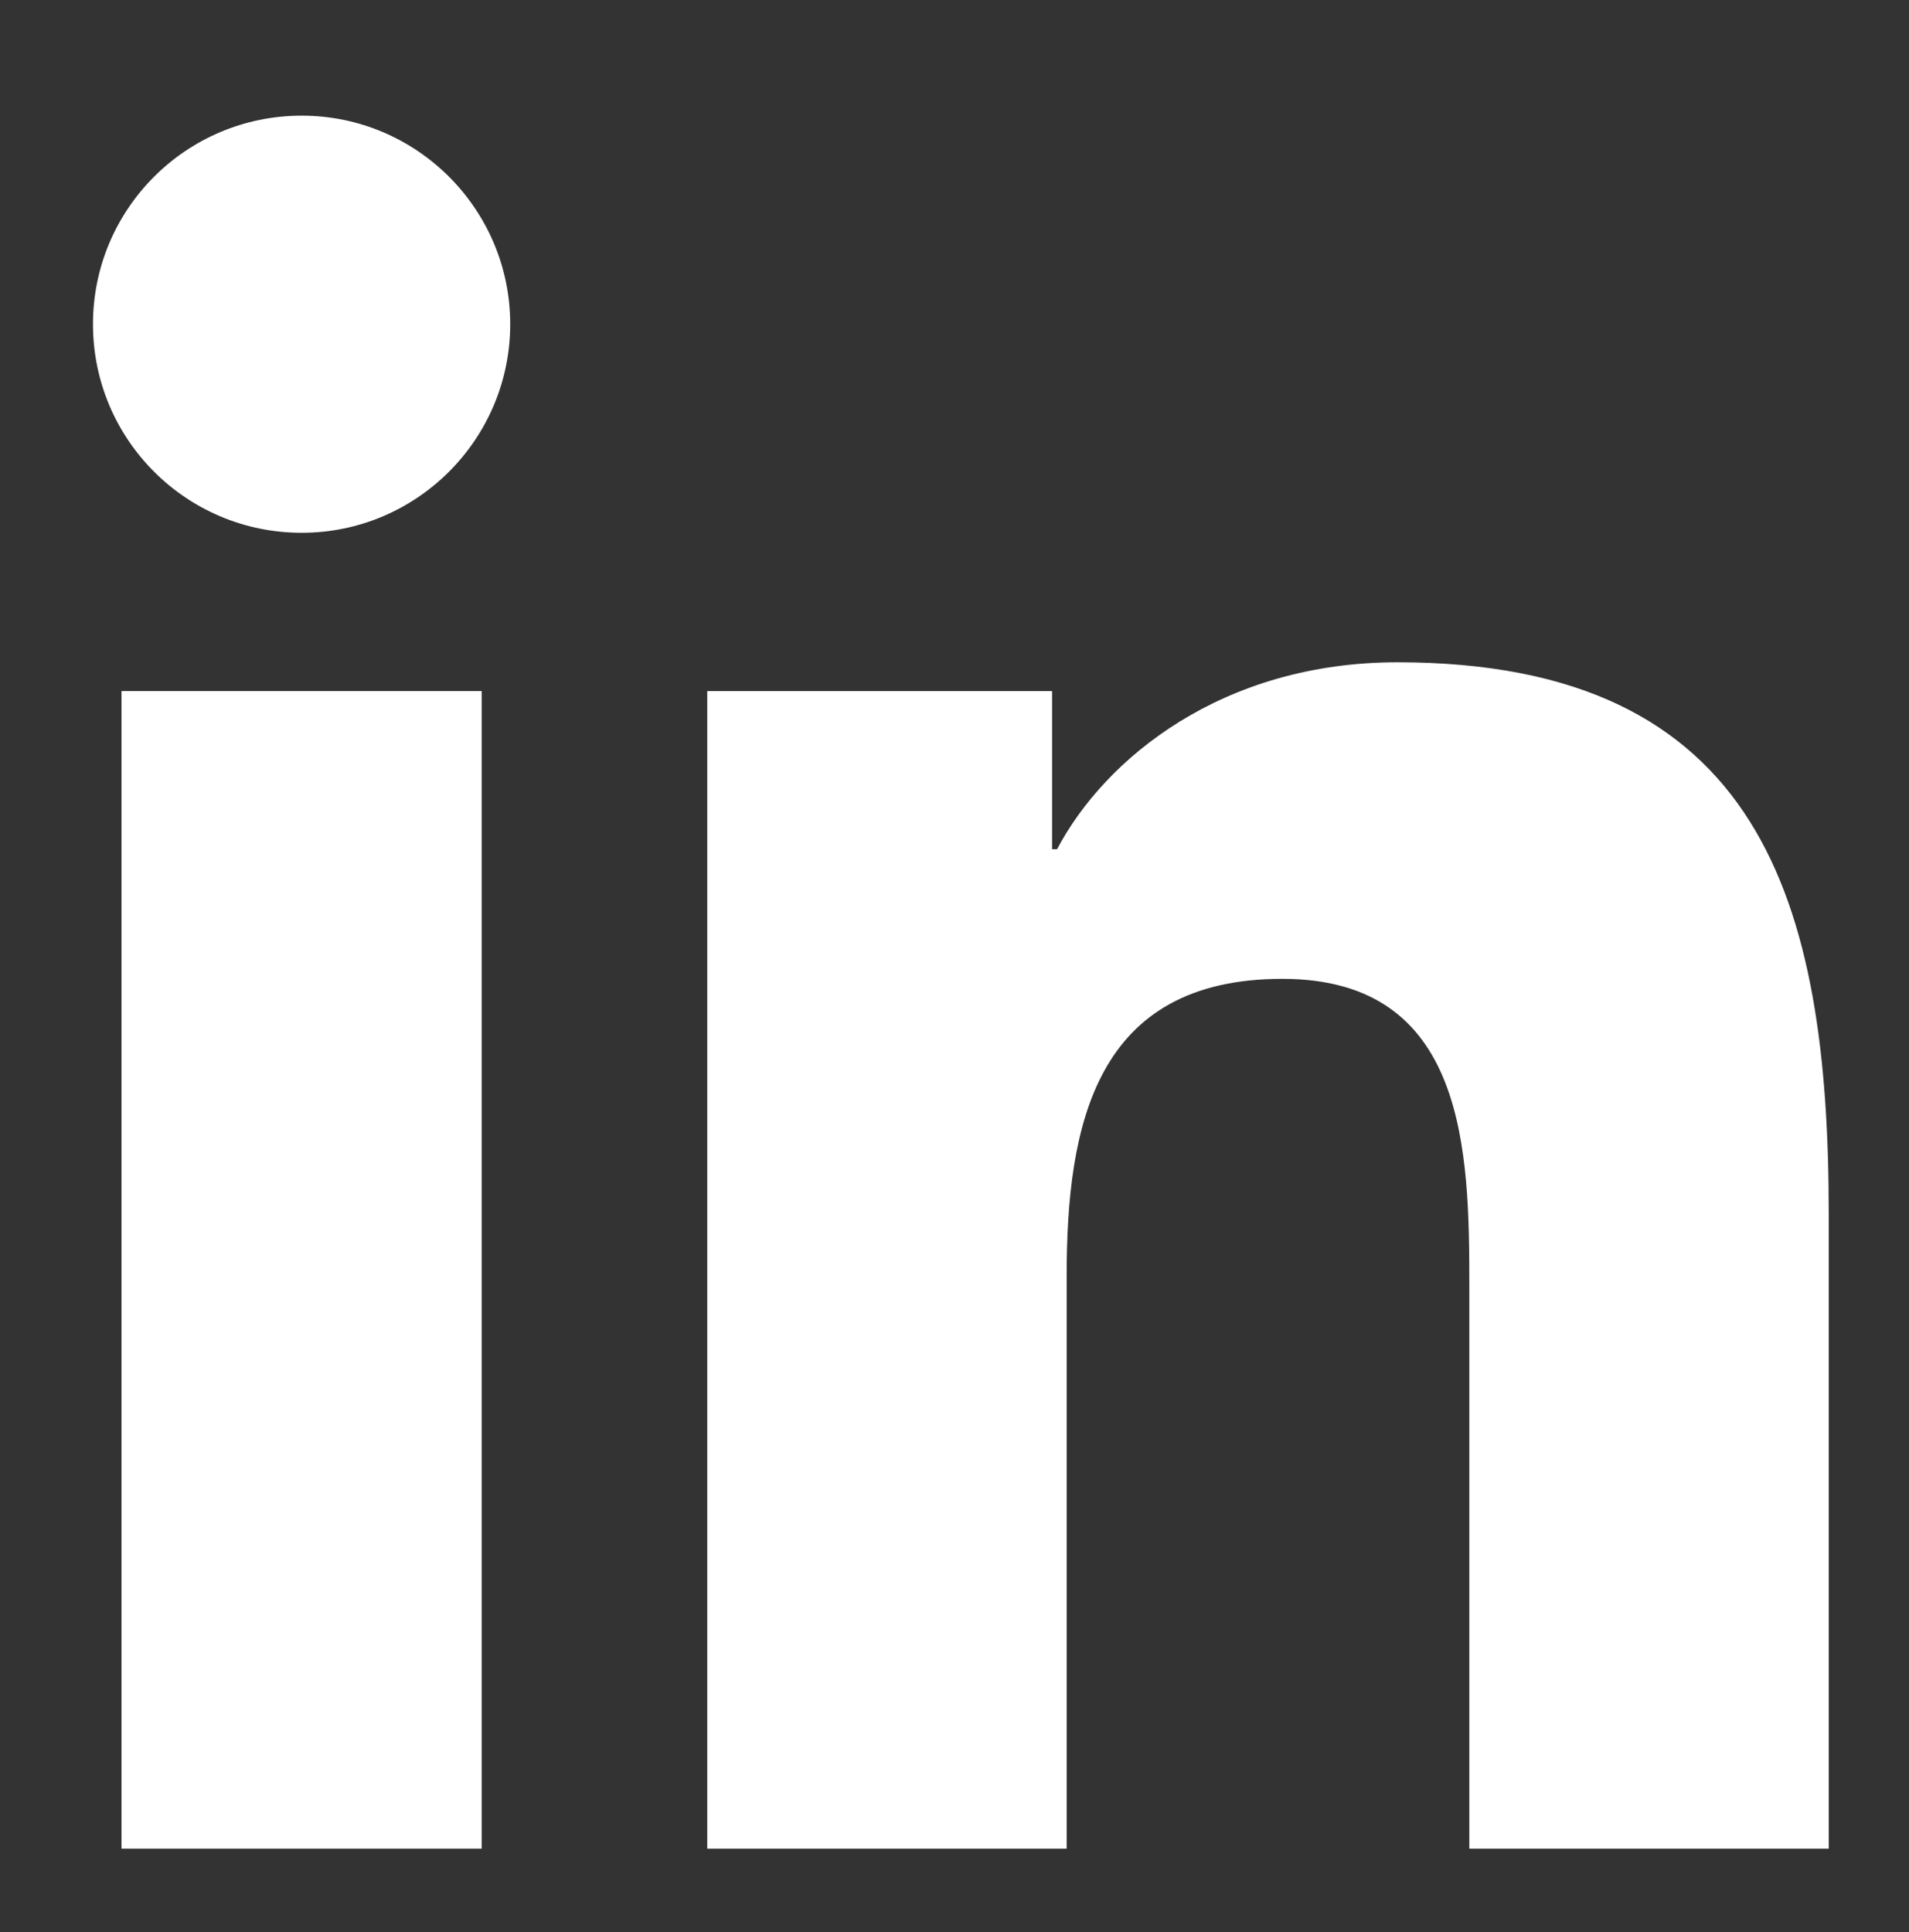 <?xml version="1.0" encoding="utf-8"?>
<!-- Generator: Adobe Illustrator 16.0.4, SVG Export Plug-In . SVG Version: 6.00 Build 0)  -->
<!DOCTYPE svg PUBLIC "-//W3C//DTD SVG 1.1//EN" "http://www.w3.org/Graphics/SVG/1.1/DTD/svg11.dtd">
<svg version="1.1" id="Layer_1" xmlns="http://www.w3.org/2000/svg" xmlns:xlink="http://www.w3.org/1999/xlink" x="0px" y="0px"
	 width="15.318px" height="15.503px" viewBox="0 0 15.318 15.503" enable-background="new 0 0 15.318 15.503" xml:space="preserve">
<rect x="0" y="0" width="15.318" height="15.503" fill="#333333" stroke="none"/>
<g>
	<g>
		<g>
			<g>
				<rect x="0.975" y="5.545" fill="#FFFFFF" width="2.89" height="9.288"/>
				<path fill="#FFFFFF" d="M2.421,0.928c-0.927,0-1.675,0.75-1.675,1.673c0,0.924,0.748,1.674,1.675,1.674
					c0.922,0,1.673-0.75,1.673-1.674C4.094,1.678,3.343,0.928,2.421,0.928"/>
			</g>
			<path fill="#FFFFFF" d="M5.675,14.833h2.884v-4.596c0-1.211,0.229-2.383,1.731-2.383c1.479,0,1.5,1.385,1.5,2.463v4.516h2.884
				V9.739c0-2.502-0.54-4.425-3.461-4.425c-1.404,0-2.346,0.77-2.731,1.5H8.442V5.545H5.675V14.833z"/>
		</g>
		<path fill="#FFFFFF" d="M50.981,4.213c-0.533,0.236-1.105,0.396-1.706,0.468c0.613-0.368,1.084-0.95,1.306-1.643
			c-0.574,0.34-1.21,0.587-1.887,0.721c-0.541-0.577-1.313-0.938-2.168-0.938c-1.64,0-2.97,1.33-2.97,2.97
			c0,0.233,0.026,0.459,0.077,0.677c-2.469-0.124-4.658-1.306-6.123-3.104c-0.255,0.439-0.402,0.949-0.402,1.494
			c0,1.03,0.524,1.939,1.322,2.472c-0.487-0.016-0.945-0.149-1.345-0.372c0,0.013,0,0.025,0,0.037c0,1.439,1.024,2.64,2.383,2.912
			c-0.249,0.068-0.512,0.104-0.783,0.104c-0.191,0-0.377-0.019-0.559-0.054c0.378,1.181,1.475,2.039,2.774,2.063
			c-1.017,0.796-2.297,1.271-3.688,1.271c-0.24,0-0.476-0.015-0.708-0.042c1.314,0.844,2.875,1.335,4.553,1.335
			c5.463,0,8.451-4.526,8.451-8.451c0-0.128-0.003-0.257-0.009-0.384C50.079,5.332,50.583,4.809,50.981,4.213z"/>
		<path fill="#FFFFFF" d="M76.409,14.729v-6.27H74.75V6.202h1.658c0,0,0-0.925,0-1.929c0-1.515,0.98-2.907,3.236-2.907
			c0.914,0,1.59,0.087,1.59,0.087l-0.053,2.108c0,0-0.689-0.007-1.441-0.007c-0.814,0-0.945,0.375-0.945,0.998
			c0,0.492,0-1.049,0,1.649h2.451l-0.107,2.257h-2.344v6.27H76.409z"/>
	</g>
	<path fill="#FFFFFF" stroke="#FFFFFF" stroke-width="0.043" stroke-miterlimit="10" d="M115.831,14.194
		c0.018,0.016,0.033,0.035,0.043,0.058c0.01,0.021,0.016,0.045,0.018,0.068s-0.002,0.048-0.01,0.07
		c-0.006,0.022-0.018,0.044-0.035,0.063l-0.855,0.986c-0.008,0.01-0.018,0.019-0.027,0.025c-0.01,0.008-0.02,0.014-0.029,0.02
		c-0.012,0.005-0.021,0.009-0.033,0.012s-0.023,0.005-0.035,0.006c-0.012,0-0.023,0-0.035-0.002s-0.023-0.004-0.033-0.008
		c-0.012-0.004-0.023-0.008-0.033-0.015c-0.01-0.006-0.02-0.013-0.029-0.021l-4.211-3.778c-0.018-0.017-0.031-0.036-0.043-0.059
		c-0.01-0.021-0.016-0.045-0.018-0.068c0-0.023,0.002-0.047,0.01-0.07c0.008-0.022,0.02-0.043,0.037-0.062l-0.484-0.48
		c-0.084,0.074-0.172,0.146-0.262,0.215s-0.184,0.134-0.281,0.195c-0.096,0.062-0.195,0.122-0.299,0.178
		c-0.104,0.055-0.209,0.106-0.318,0.154c-0.127,0.057-0.256,0.106-0.385,0.15c-0.129,0.043-0.26,0.081-0.391,0.111
		c-0.131,0.032-0.264,0.057-0.395,0.076c-0.133,0.02-0.266,0.032-0.396,0.04c-0.459,0.025-0.914-0.02-1.354-0.13
		c-0.439-0.109-0.859-0.284-1.248-0.518c-0.389-0.234-0.744-0.527-1.053-0.874c-0.307-0.347-0.566-0.745-0.762-1.19
		c-0.25-0.575-0.371-1.172-0.377-1.76c-0.004-0.587,0.107-1.165,0.322-1.7c0.213-0.535,0.529-1.027,0.938-1.447
		c0.404-0.418,0.9-0.764,1.471-1.005c0.127-0.054,0.256-0.102,0.387-0.143c0.129-0.041,0.26-0.076,0.389-0.105
		c0.131-0.029,0.262-0.052,0.393-0.069c0.133-0.017,0.264-0.028,0.395-0.034c0.453-0.019,0.902,0.031,1.334,0.144
		s0.846,0.288,1.227,0.521c0.381,0.232,0.73,0.522,1.031,0.863c0.303,0.341,0.557,0.733,0.752,1.171
		c0.156,0.356,0.266,0.722,0.326,1.089c0.061,0.367,0.074,0.735,0.043,1.098c-0.029,0.362-0.104,0.718-0.221,1.061
		c-0.115,0.342-0.271,0.67-0.467,0.975l0.523,0.469l0.029-0.032c0.008-0.009,0.018-0.018,0.027-0.024
		c0.01-0.008,0.02-0.014,0.031-0.02c0.01-0.004,0.021-0.008,0.033-0.011s0.023-0.005,0.035-0.005
		c0.012-0.002,0.021-0.001,0.033,0.001c0.012,0.001,0.023,0.005,0.035,0.008c0.012,0.004,0.021,0.009,0.033,0.015
		c0.01,0.006,0.02,0.014,0.029,0.022L115.831,14.194z M108.35,10.562c0.42-0.185,0.783-0.446,1.078-0.761
		c0.295-0.313,0.523-0.68,0.676-1.075c0.152-0.395,0.229-0.819,0.221-1.249c-0.006-0.43-0.098-0.865-0.283-1.284
		c-0.145-0.325-0.334-0.616-0.557-0.869c-0.225-0.253-0.482-0.467-0.766-0.64s-0.59-0.302-0.908-0.386
		c-0.32-0.083-0.654-0.12-0.99-0.104c-0.098,0.004-0.193,0.013-0.291,0.025s-0.195,0.03-0.291,0.052
		c-0.098,0.022-0.193,0.048-0.291,0.079c-0.096,0.031-0.191,0.066-0.285,0.106c-0.422,0.18-0.789,0.436-1.088,0.746
		c-0.301,0.311-0.533,0.676-0.691,1.071c-0.158,0.396-0.238,0.823-0.234,1.256c0.004,0.434,0.094,0.875,0.279,1.299
		c0.145,0.33,0.336,0.625,0.562,0.881s0.49,0.473,0.777,0.646s0.598,0.303,0.922,0.385c0.324,0.081,0.66,0.115,1,0.097
		c0.098-0.006,0.195-0.015,0.293-0.029c0.098-0.014,0.195-0.031,0.291-0.055c0.098-0.023,0.193-0.051,0.291-0.082
		C108.161,10.641,108.254,10.604,108.35,10.562"/>
</g>
</svg>
